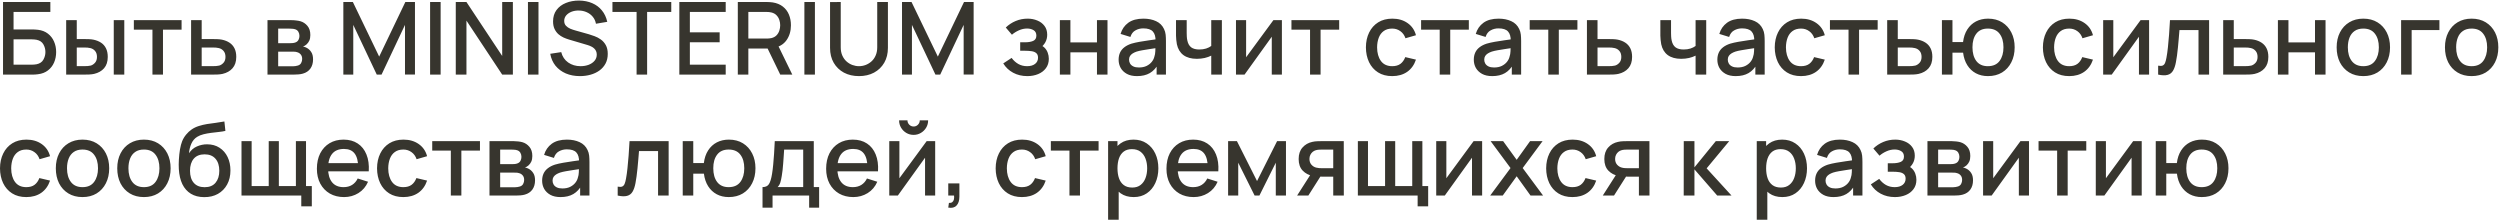 <?xml version="1.0" encoding="UTF-8"?> <svg xmlns="http://www.w3.org/2000/svg" width="1240" height="109" viewBox="0 0 1240 109" fill="none"><path d="M1.5 37V1H24.975V5.925H6.725V14.6H16.05C16.383 14.6 16.808 14.617 17.325 14.65C17.858 14.667 18.358 14.708 18.825 14.775C20.775 15.008 22.417 15.642 23.75 16.675C25.1 17.708 26.117 19.017 26.8 20.6C27.5 22.183 27.85 23.917 27.85 25.8C27.85 27.683 27.508 29.417 26.825 31C26.142 32.583 25.125 33.892 23.775 34.925C22.442 35.958 20.792 36.592 18.825 36.825C18.358 36.892 17.867 36.942 17.35 36.975C16.833 36.992 16.4 37 16.05 37H1.5ZM6.725 32.075H15.85C16.183 32.075 16.55 32.058 16.95 32.025C17.367 31.992 17.758 31.942 18.125 31.875C19.742 31.542 20.875 30.775 21.525 29.575C22.192 28.375 22.525 27.117 22.525 25.8C22.525 24.467 22.192 23.208 21.525 22.025C20.875 20.825 19.742 20.058 18.125 19.725C17.758 19.642 17.367 19.592 16.95 19.575C16.55 19.542 16.183 19.525 15.85 19.525H6.725V32.075ZM32.823 37V10H38.073V19.375H41.623C42.389 19.375 43.214 19.392 44.098 19.425C44.981 19.458 45.731 19.542 46.348 19.675C47.798 19.975 49.056 20.475 50.123 21.175C51.189 21.875 52.006 22.808 52.573 23.975C53.156 25.125 53.448 26.542 53.448 28.225C53.448 30.575 52.839 32.45 51.623 33.85C50.406 35.233 48.756 36.167 46.673 36.65C46.006 36.8 45.214 36.9 44.298 36.95C43.398 36.983 42.564 37 41.798 37H32.823ZM38.073 32.8H42.098C42.531 32.8 43.014 32.783 43.548 32.75C44.081 32.717 44.573 32.642 45.023 32.525C45.806 32.292 46.514 31.817 47.148 31.1C47.781 30.383 48.098 29.425 48.098 28.225C48.098 26.992 47.781 26.008 47.148 25.275C46.531 24.542 45.748 24.067 44.798 23.85C44.364 23.733 43.906 23.658 43.423 23.625C42.956 23.592 42.514 23.575 42.098 23.575H38.073V32.8ZM56.423 37V10H61.648V37H56.423ZM75.614 37V14.7H66.389V10H90.064V14.7H80.839V37H75.614ZM94.785 37V10H100.036V19.375H105.361C106.127 19.375 106.944 19.392 107.811 19.425C108.694 19.458 109.452 19.542 110.086 19.675C111.536 19.975 112.786 20.475 113.836 21.175C114.902 21.875 115.727 22.808 116.311 23.975C116.894 25.125 117.186 26.542 117.186 28.225C117.186 30.575 116.569 32.45 115.336 33.85C114.119 35.233 112.469 36.167 110.386 36.65C109.719 36.8 108.927 36.9 108.011 36.95C107.111 36.983 106.286 37 105.536 37H94.785ZM100.036 32.8H105.836C106.252 32.8 106.727 32.783 107.261 32.75C107.794 32.717 108.286 32.642 108.736 32.525C109.536 32.292 110.252 31.817 110.886 31.1C111.519 30.383 111.836 29.425 111.836 28.225C111.836 26.992 111.519 26.008 110.886 25.275C110.269 24.542 109.486 24.067 108.536 23.85C108.086 23.733 107.627 23.658 107.161 23.625C106.694 23.592 106.252 23.575 105.836 23.575H100.036V32.8ZM132.676 37V10H144.551C145.335 10 146.118 10.05 146.901 10.15C147.685 10.233 148.376 10.358 148.976 10.525C150.343 10.908 151.51 11.675 152.476 12.825C153.443 13.958 153.926 15.475 153.926 17.375C153.926 18.458 153.76 19.375 153.426 20.125C153.093 20.858 152.635 21.492 152.051 22.025C151.785 22.258 151.501 22.467 151.201 22.65C150.901 22.833 150.601 22.975 150.301 23.075C150.918 23.175 151.526 23.392 152.126 23.725C153.043 24.208 153.793 24.908 154.376 25.825C154.976 26.725 155.276 27.933 155.276 29.45C155.276 31.267 154.835 32.792 153.951 34.025C153.068 35.242 151.818 36.075 150.201 36.525C149.568 36.708 148.851 36.833 148.051 36.9C147.268 36.967 146.485 37 145.701 37H132.676ZM137.976 32.875H145.376C145.726 32.875 146.126 32.842 146.576 32.775C147.026 32.708 147.426 32.617 147.776 32.5C148.526 32.267 149.06 31.842 149.376 31.225C149.71 30.608 149.876 29.95 149.876 29.25C149.876 28.3 149.626 27.542 149.126 26.975C148.626 26.392 147.993 26.017 147.226 25.85C146.893 25.733 146.526 25.667 146.126 25.65C145.726 25.633 145.385 25.625 145.101 25.625H137.976V32.875ZM137.976 21.425H143.826C144.31 21.425 144.801 21.4 145.301 21.35C145.801 21.283 146.235 21.175 146.601 21.025C147.251 20.775 147.735 20.358 148.051 19.775C148.368 19.175 148.526 18.525 148.526 17.825C148.526 17.058 148.351 16.375 148.001 15.775C147.651 15.175 147.126 14.758 146.426 14.525C145.943 14.358 145.385 14.267 144.751 14.25C144.135 14.217 143.743 14.2 143.576 14.2H137.976V21.425ZM170.299 37V1H175.024L188.074 28.075L201.049 1H205.824V36.975H200.874V12.35L189.249 37H186.874L175.224 12.35V37H170.299ZM213.328 37V1H218.553V37H213.328ZM226.061 37V1H231.361L249.086 27.75V1H254.386V37H249.086L231.361 10.225V37H226.061ZM261.863 37V1H267.088V37H261.863ZM287.646 37.75C285.062 37.75 282.729 37.308 280.646 36.425C278.579 35.525 276.871 34.25 275.521 32.6C274.187 30.933 273.321 28.958 272.921 26.675L278.371 25.85C278.921 28.05 280.071 29.767 281.821 31C283.571 32.217 285.612 32.825 287.946 32.825C289.396 32.825 290.729 32.6 291.946 32.15C293.162 31.683 294.137 31.025 294.871 30.175C295.621 29.308 295.996 28.275 295.996 27.075C295.996 26.425 295.879 25.85 295.646 25.35C295.429 24.85 295.121 24.417 294.721 24.05C294.337 23.667 293.862 23.342 293.296 23.075C292.746 22.792 292.137 22.55 291.471 22.35L282.246 19.625C281.346 19.358 280.429 19.017 279.496 18.6C278.562 18.167 277.704 17.608 276.921 16.925C276.154 16.225 275.529 15.367 275.046 14.35C274.562 13.317 274.321 12.067 274.321 10.6C274.321 8.383 274.887 6.508 276.021 4.975C277.171 3.425 278.721 2.258 280.671 1.475C282.621 0.675 284.804 0.275 287.221 0.275C289.654 0.308 291.829 0.742 293.746 1.575C295.679 2.408 297.279 3.608 298.546 5.175C299.829 6.725 300.712 8.608 301.196 10.825L295.596 11.775C295.346 10.425 294.812 9.267 293.996 8.3C293.179 7.317 292.179 6.567 290.996 6.05C289.812 5.517 288.529 5.242 287.146 5.225C285.812 5.192 284.587 5.392 283.471 5.825C282.371 6.258 281.487 6.867 280.821 7.65C280.171 8.433 279.846 9.333 279.846 10.35C279.846 11.35 280.137 12.158 280.721 12.775C281.304 13.392 282.021 13.883 282.871 14.25C283.737 14.6 284.596 14.892 285.446 15.125L292.096 17C292.929 17.233 293.871 17.55 294.921 17.95C295.987 18.333 297.012 18.875 297.996 19.575C298.996 20.275 299.821 21.208 300.471 22.375C301.121 23.525 301.446 24.975 301.446 26.725C301.446 28.542 301.079 30.142 300.346 31.525C299.612 32.892 298.604 34.042 297.321 34.975C296.054 35.892 294.587 36.583 292.921 37.05C291.254 37.517 289.496 37.75 287.646 37.75ZM315.748 37V5.925H303.773V1H332.948V5.925H320.973V37H315.748ZM336.949 37V1H359.949V5.925H342.174V16.025H356.949V20.95H342.174V32.075H359.949V37H336.949ZM365.953 37V1H380.503C380.853 1 381.286 1.017 381.803 1.05C382.32 1.067 382.811 1.117 383.278 1.2C385.278 1.517 386.945 2.2 388.278 3.25C389.628 4.3 390.636 5.625 391.303 7.225C391.97 8.825 392.303 10.592 392.303 12.525C392.303 15.392 391.57 17.867 390.103 19.95C388.636 22.017 386.436 23.308 383.503 23.825L381.378 24.075H371.178V37H365.953ZM387.003 37L379.903 22.35L385.178 21L392.978 37H387.003ZM371.178 19.125H380.303C380.636 19.125 381.003 19.108 381.403 19.075C381.82 19.042 382.211 18.983 382.578 18.9C383.645 18.65 384.503 18.192 385.153 17.525C385.803 16.842 386.27 16.058 386.553 15.175C386.836 14.292 386.978 13.408 386.978 12.525C386.978 11.642 386.836 10.767 386.553 9.9C386.27 9.017 385.803 8.242 385.153 7.575C384.503 6.892 383.645 6.425 382.578 6.175C382.211 6.075 381.82 6.008 381.403 5.975C381.003 5.942 380.636 5.925 380.303 5.925H371.178V19.125ZM398.973 37V1H404.198V37H398.973ZM426.055 37.75C423.238 37.75 420.747 37.175 418.58 36.025C416.43 34.858 414.747 33.233 413.53 31.15C412.313 29.05 411.705 26.583 411.705 23.75V1.025L417.005 1V23.475C417.005 25.008 417.263 26.358 417.78 27.525C418.297 28.692 418.988 29.667 419.855 30.45C420.722 31.233 421.688 31.825 422.755 32.225C423.838 32.625 424.938 32.825 426.055 32.825C427.188 32.825 428.288 32.625 429.355 32.225C430.438 31.808 431.413 31.208 432.28 30.425C433.147 29.642 433.83 28.667 434.33 27.5C434.847 26.333 435.105 24.992 435.105 23.475V1H440.405V23.75C440.405 26.567 439.797 29.025 438.58 31.125C437.363 33.225 435.672 34.858 433.505 36.025C431.355 37.175 428.872 37.75 426.055 37.75ZM447.398 37V1H452.123L465.173 28.075L478.148 1H482.923V36.975H477.973V12.35L466.348 37H463.973L452.323 12.35V37H447.398ZM509.563 37.75C506.946 37.75 504.596 37.192 502.513 36.075C500.446 34.958 498.813 33.417 497.613 31.45L501.763 28.725C502.729 30.025 503.846 31.033 505.113 31.75C506.396 32.467 507.838 32.825 509.438 32.825C511.104 32.825 512.421 32.45 513.388 31.7C514.371 30.933 514.863 29.908 514.863 28.625C514.863 27.608 514.579 26.858 514.013 26.375C513.463 25.875 512.696 25.55 511.713 25.4C510.746 25.25 509.646 25.175 508.413 25.175H506.013V20.975H508.413C510.046 20.975 511.388 20.75 512.438 20.3C513.504 19.833 514.038 18.958 514.038 17.675C514.038 16.425 513.579 15.525 512.663 14.975C511.763 14.425 510.688 14.15 509.438 14.15C508.038 14.15 506.679 14.45 505.363 15.05C504.046 15.633 502.896 16.358 501.913 17.225L498.863 13.65C500.296 12.267 501.929 11.192 503.763 10.425C505.613 9.642 507.596 9.25 509.713 9.25C511.446 9.25 513.046 9.558 514.513 10.175C515.996 10.775 517.179 11.667 518.063 12.85C518.963 14.033 519.413 15.492 519.413 17.225C519.413 18.575 519.113 19.808 518.513 20.925C517.913 22.042 516.996 23.058 515.763 23.975L515.613 22.2C516.629 22.517 517.479 23.025 518.163 23.725C518.846 24.425 519.354 25.25 519.688 26.2C520.038 27.133 520.213 28.125 520.213 29.175C520.213 30.992 519.729 32.542 518.763 33.825C517.813 35.108 516.529 36.083 514.913 36.75C513.296 37.417 511.513 37.75 509.563 37.75ZM525.694 37V10H530.919V21.025H544.094V10H549.319V37H544.094V25.95H530.919V37H525.694ZM563.959 37.75C561.959 37.75 560.284 37.383 558.934 36.65C557.584 35.9 556.559 34.917 555.859 33.7C555.176 32.467 554.834 31.117 554.834 29.65C554.834 28.283 555.076 27.083 555.559 26.05C556.042 25.017 556.759 24.142 557.709 23.425C558.659 22.692 559.826 22.1 561.209 21.65C562.409 21.3 563.767 20.992 565.284 20.725C566.801 20.458 568.392 20.208 570.059 19.975C571.742 19.742 573.409 19.508 575.059 19.275L573.159 20.325C573.192 18.208 572.742 16.642 571.809 15.625C570.892 14.592 569.309 14.075 567.059 14.075C565.642 14.075 564.342 14.408 563.159 15.075C561.976 15.725 561.151 16.808 560.684 18.325L555.809 16.825C556.476 14.508 557.742 12.667 559.609 11.3C561.492 9.933 563.992 9.25 567.109 9.25C569.526 9.25 571.626 9.667 573.409 10.5C575.209 11.317 576.526 12.617 577.359 14.4C577.792 15.283 578.059 16.217 578.159 17.2C578.259 18.183 578.309 19.242 578.309 20.375V37H573.684V30.825L574.584 31.625C573.467 33.692 572.042 35.233 570.309 36.25C568.592 37.25 566.476 37.75 563.959 37.75ZM564.884 33.475C566.367 33.475 567.642 33.217 568.709 32.7C569.776 32.167 570.634 31.492 571.284 30.675C571.934 29.858 572.359 29.008 572.559 28.125C572.842 27.325 573.001 26.425 573.034 25.425C573.084 24.425 573.109 23.625 573.109 23.025L574.809 23.65C573.159 23.9 571.659 24.125 570.309 24.325C568.959 24.525 567.734 24.725 566.634 24.925C565.551 25.108 564.584 25.333 563.734 25.6C563.017 25.85 562.376 26.15 561.809 26.5C561.259 26.85 560.817 27.275 560.484 27.775C560.167 28.275 560.009 28.883 560.009 29.6C560.009 30.3 560.184 30.95 560.534 31.55C560.884 32.133 561.417 32.6 562.134 32.95C562.851 33.3 563.767 33.475 564.884 33.475ZM600.776 37V27.6C599.859 28.067 598.784 28.45 597.551 28.75C596.317 29.033 595.017 29.175 593.651 29.175C590.884 29.175 588.659 28.558 586.976 27.325C585.309 26.075 584.226 24.275 583.726 21.925C583.592 21.225 583.492 20.508 583.426 19.775C583.359 19.025 583.317 18.342 583.301 17.725C583.301 17.108 583.301 16.65 583.301 16.35V10H588.601V16.35C588.601 16.783 588.617 17.358 588.651 18.075C588.684 18.775 588.776 19.458 588.926 20.125C589.242 21.625 589.876 22.742 590.826 23.475C591.776 24.192 593.117 24.55 594.851 24.55C596.101 24.55 597.226 24.392 598.226 24.075C599.242 23.742 600.092 23.317 600.776 22.8V10H606.051V37H600.776ZM635.822 10V37H630.797V18.225L617.297 37H613.047V10H618.072V28.4L631.597 10H635.822ZM649.784 37V14.7H640.559V10H664.234V14.7H655.009V37H649.784ZM690.54 37.75C687.774 37.75 685.424 37.133 683.49 35.9C681.557 34.667 680.074 32.975 679.04 30.825C678.024 28.675 677.507 26.233 677.49 23.5C677.507 20.717 678.04 18.258 679.09 16.125C680.14 13.975 681.64 12.292 683.59 11.075C685.54 9.858 687.882 9.25 690.615 9.25C693.565 9.25 696.082 9.983 698.165 11.45C700.265 12.917 701.649 14.925 702.315 17.475L697.115 18.975C696.599 17.458 695.749 16.283 694.565 15.45C693.399 14.6 692.057 14.175 690.54 14.175C688.824 14.175 687.415 14.583 686.315 15.4C685.215 16.2 684.399 17.3 683.865 18.7C683.332 20.1 683.057 21.7 683.04 23.5C683.057 26.283 683.69 28.533 684.94 30.25C686.207 31.967 688.074 32.825 690.54 32.825C692.224 32.825 693.582 32.442 694.615 31.675C695.665 30.892 696.465 29.775 697.015 28.325L702.315 29.575C701.432 32.208 699.974 34.233 697.94 35.65C695.907 37.05 693.44 37.75 690.54 37.75ZM714.09 37V14.7H704.865V10H728.54V14.7H719.315V37H714.09ZM740.131 37.75C738.131 37.75 736.456 37.383 735.106 36.65C733.756 35.9 732.731 34.917 732.031 33.7C731.348 32.467 731.006 31.117 731.006 29.65C731.006 28.283 731.248 27.083 731.731 26.05C732.214 25.017 732.931 24.142 733.881 23.425C734.831 22.692 735.998 22.1 737.381 21.65C738.581 21.3 739.939 20.992 741.456 20.725C742.973 20.458 744.564 20.208 746.231 19.975C747.914 19.742 749.581 19.508 751.231 19.275L749.331 20.325C749.364 18.208 748.914 16.642 747.981 15.625C747.064 14.592 745.481 14.075 743.231 14.075C741.814 14.075 740.514 14.408 739.331 15.075C738.148 15.725 737.323 16.808 736.856 18.325L731.981 16.825C732.648 14.508 733.914 12.667 735.781 11.3C737.664 9.933 740.164 9.25 743.281 9.25C745.698 9.25 747.798 9.667 749.581 10.5C751.381 11.317 752.698 12.617 753.531 14.4C753.964 15.283 754.231 16.217 754.331 17.2C754.431 18.183 754.481 19.242 754.481 20.375V37H749.856V30.825L750.756 31.625C749.639 33.692 748.214 35.233 746.481 36.25C744.764 37.25 742.648 37.75 740.131 37.75ZM741.056 33.475C742.539 33.475 743.814 33.217 744.881 32.7C745.948 32.167 746.806 31.492 747.456 30.675C748.106 29.858 748.531 29.008 748.731 28.125C749.014 27.325 749.173 26.425 749.206 25.425C749.256 24.425 749.281 23.625 749.281 23.025L750.981 23.65C749.331 23.9 747.831 24.125 746.481 24.325C745.131 24.525 743.906 24.725 742.806 24.925C741.723 25.108 740.756 25.333 739.906 25.6C739.189 25.85 738.548 26.15 737.981 26.5C737.431 26.85 736.989 27.275 736.656 27.775C736.339 28.275 736.181 28.883 736.181 29.6C736.181 30.3 736.356 30.95 736.706 31.55C737.056 32.133 737.589 32.6 738.306 32.95C739.023 33.3 739.939 33.475 741.056 33.475ZM767.948 37V14.7H758.723V10H782.398V14.7H773.173V37H767.948ZM787.12 37V10H792.37V19.375H797.695C798.461 19.375 799.278 19.392 800.145 19.425C801.028 19.458 801.786 19.542 802.42 19.675C803.87 19.975 805.12 20.475 806.17 21.175C807.236 21.875 808.061 22.808 808.645 23.975C809.228 25.125 809.52 26.542 809.52 28.225C809.52 30.575 808.903 32.45 807.67 33.85C806.453 35.233 804.803 36.167 802.72 36.65C802.053 36.8 801.261 36.9 800.345 36.95C799.445 36.983 798.62 37 797.87 37H787.12ZM792.37 32.8H798.17C798.586 32.8 799.061 32.783 799.595 32.75C800.128 32.717 800.62 32.642 801.07 32.525C801.87 32.292 802.586 31.817 803.22 31.1C803.853 30.383 804.17 29.425 804.17 28.225C804.17 26.992 803.853 26.008 803.22 25.275C802.603 24.542 801.82 24.067 800.87 23.85C800.42 23.733 799.961 23.658 799.495 23.625C799.028 23.592 798.586 23.575 798.17 23.575H792.37V32.8ZM841.01 37V27.6C840.093 28.067 839.018 28.45 837.785 28.75C836.552 29.033 835.252 29.175 833.885 29.175C831.118 29.175 828.893 28.558 827.21 27.325C825.543 26.075 824.46 24.275 823.96 21.925C823.827 21.225 823.727 20.508 823.66 19.775C823.593 19.025 823.552 18.342 823.535 17.725C823.535 17.108 823.535 16.65 823.535 16.35V10H828.835V16.35C828.835 16.783 828.852 17.358 828.885 18.075C828.918 18.775 829.01 19.458 829.16 20.125C829.477 21.625 830.11 22.742 831.06 23.475C832.01 24.192 833.352 24.55 835.085 24.55C836.335 24.55 837.46 24.392 838.46 24.075C839.477 23.742 840.327 23.317 841.01 22.8V10H846.285V37H841.01ZM860.932 37.75C858.932 37.75 857.257 37.383 855.907 36.65C854.557 35.9 853.532 34.917 852.832 33.7C852.148 32.467 851.807 31.117 851.807 29.65C851.807 28.283 852.048 27.083 852.532 26.05C853.015 25.017 853.732 24.142 854.682 23.425C855.632 22.692 856.798 22.1 858.182 21.65C859.382 21.3 860.74 20.992 862.257 20.725C863.773 20.458 865.365 20.208 867.032 19.975C868.715 19.742 870.382 19.508 872.032 19.275L870.132 20.325C870.165 18.208 869.715 16.642 868.782 15.625C867.865 14.592 866.282 14.075 864.032 14.075C862.615 14.075 861.315 14.408 860.132 15.075C858.948 15.725 858.123 16.808 857.657 18.325L852.782 16.825C853.448 14.508 854.715 12.667 856.582 11.3C858.465 9.933 860.965 9.25 864.082 9.25C866.498 9.25 868.598 9.667 870.382 10.5C872.182 11.317 873.498 12.617 874.332 14.4C874.765 15.283 875.032 16.217 875.132 17.2C875.232 18.183 875.282 19.242 875.282 20.375V37H870.657V30.825L871.557 31.625C870.44 33.692 869.015 35.233 867.282 36.25C865.565 37.25 863.448 37.75 860.932 37.75ZM861.857 33.475C863.34 33.475 864.615 33.217 865.682 32.7C866.748 32.167 867.607 31.492 868.257 30.675C868.907 29.858 869.332 29.008 869.532 28.125C869.815 27.325 869.973 26.425 870.007 25.425C870.057 24.425 870.082 23.625 870.082 23.025L871.782 23.65C870.132 23.9 868.632 24.125 867.282 24.325C865.932 24.525 864.707 24.725 863.607 24.925C862.523 25.108 861.557 25.333 860.707 25.6C859.99 25.85 859.348 26.15 858.782 26.5C858.232 26.85 857.79 27.275 857.457 27.775C857.14 28.275 856.982 28.883 856.982 29.6C856.982 30.3 857.157 30.95 857.507 31.55C857.857 32.133 858.39 32.6 859.107 32.95C859.823 33.3 860.74 33.475 861.857 33.475ZM893.323 37.75C890.557 37.75 888.207 37.133 886.273 35.9C884.34 34.667 882.857 32.975 881.823 30.825C880.807 28.675 880.29 26.233 880.273 23.5C880.29 20.717 880.823 18.258 881.873 16.125C882.923 13.975 884.423 12.292 886.373 11.075C888.323 9.858 890.665 9.25 893.398 9.25C896.348 9.25 898.865 9.983 900.948 11.45C903.048 12.917 904.432 14.925 905.098 17.475L899.898 18.975C899.382 17.458 898.532 16.283 897.348 15.45C896.182 14.6 894.84 14.175 893.323 14.175C891.607 14.175 890.198 14.583 889.098 15.4C887.998 16.2 887.182 17.3 886.648 18.7C886.115 20.1 885.84 21.7 885.823 23.5C885.84 26.283 886.473 28.533 887.723 30.25C888.99 31.967 890.857 32.825 893.323 32.825C895.007 32.825 896.365 32.442 897.398 31.675C898.448 30.892 899.248 29.775 899.798 28.325L905.098 29.575C904.215 32.208 902.757 34.233 900.723 35.65C898.69 37.05 896.223 37.75 893.323 37.75ZM916.873 37V14.7H907.648V10H931.323V14.7H922.098V37H916.873ZM936.045 37V10H941.295V19.375H946.62C947.387 19.375 948.204 19.392 949.07 19.425C949.954 19.458 950.712 19.542 951.345 19.675C952.795 19.975 954.045 20.475 955.095 21.175C956.162 21.875 956.987 22.808 957.57 23.975C958.154 25.125 958.445 26.542 958.445 28.225C958.445 30.575 957.829 32.45 956.595 33.85C955.379 35.233 953.729 36.167 951.645 36.65C950.979 36.8 950.187 36.9 949.27 36.95C948.37 36.983 947.545 37 946.795 37H936.045ZM941.295 32.8H947.095C947.512 32.8 947.987 32.783 948.52 32.75C949.054 32.717 949.545 32.642 949.995 32.525C950.795 32.292 951.512 31.817 952.145 31.1C952.779 30.383 953.095 29.425 953.095 28.225C953.095 26.992 952.779 26.008 952.145 25.275C951.529 24.542 950.745 24.067 949.795 23.85C949.345 23.733 948.887 23.658 948.42 23.625C947.954 23.592 947.512 23.575 947.095 23.575H941.295V32.8ZM986.019 37.75C983.785 37.75 981.794 37.283 980.044 36.35C978.31 35.417 976.894 34.083 975.794 32.35C974.694 30.6 973.994 28.525 973.694 26.125H968.419V37H963.194V10H968.419V20.875H973.669C973.969 18.425 974.677 16.333 975.794 14.6C976.91 12.867 978.344 11.542 980.094 10.625C981.86 9.708 983.86 9.25 986.094 9.25C988.777 9.25 991.102 9.858 993.069 11.075C995.035 12.292 996.56 13.975 997.644 16.125C998.727 18.258 999.269 20.7 999.269 23.45C999.269 26.267 998.719 28.75 997.619 30.9C996.535 33.05 995.002 34.733 993.019 35.95C991.035 37.15 988.702 37.75 986.019 37.75ZM985.944 32.825C988.56 32.825 990.51 31.958 991.794 30.225C993.077 28.492 993.719 26.242 993.719 23.475C993.719 20.625 993.069 18.367 991.769 16.7C990.485 15.017 988.552 14.175 985.969 14.175C983.452 14.175 981.552 15.017 980.269 16.7C978.985 18.367 978.344 20.617 978.344 23.45C978.344 26.3 978.985 28.575 980.269 30.275C981.569 31.975 983.46 32.825 985.944 32.825ZM1026.33 37.75C1023.56 37.75 1021.21 37.133 1019.28 35.9C1017.35 34.667 1015.86 32.975 1014.83 30.825C1013.81 28.675 1013.3 26.233 1013.28 23.5C1013.3 20.717 1013.83 18.258 1014.88 16.125C1015.93 13.975 1017.43 12.292 1019.38 11.075C1021.33 9.858 1023.67 9.25 1026.41 9.25C1029.36 9.25 1031.87 9.983 1033.96 11.45C1036.06 12.917 1037.44 14.925 1038.11 17.475L1032.91 18.975C1032.39 17.458 1031.54 16.283 1030.36 15.45C1029.19 14.6 1027.85 14.175 1026.33 14.175C1024.61 14.175 1023.21 14.583 1022.11 15.4C1021.01 16.2 1020.19 17.3 1019.66 18.7C1019.12 20.1 1018.85 21.7 1018.83 23.5C1018.85 26.283 1019.48 28.533 1020.73 30.25C1022 31.967 1023.86 32.825 1026.33 32.825C1028.01 32.825 1029.37 32.442 1030.41 31.675C1031.46 30.892 1032.26 29.775 1032.81 28.325L1038.11 29.575C1037.22 32.208 1035.76 34.233 1033.73 35.65C1031.7 37.05 1029.23 37.75 1026.33 37.75ZM1065.95 10V37H1060.92V18.225L1047.42 37H1043.17V10H1048.2V28.4L1061.72 10H1065.95ZM1070.44 37V32.575C1071.44 32.758 1072.19 32.733 1072.71 32.5C1073.24 32.25 1073.64 31.8 1073.89 31.15C1074.15 30.5 1074.38 29.658 1074.56 28.625C1074.84 27.108 1075.09 25.383 1075.29 23.45C1075.5 21.5 1075.69 19.392 1075.86 17.125C1076.03 14.858 1076.18 12.483 1076.31 10H1095.71V37H1090.46V14.925H1081.01C1080.91 16.242 1080.79 17.642 1080.66 19.125C1080.54 20.592 1080.41 22.05 1080.26 23.5C1080.11 24.95 1079.95 26.308 1079.79 27.575C1079.62 28.842 1079.44 29.925 1079.26 30.825C1078.93 32.625 1078.44 34.058 1077.79 35.125C1077.15 36.175 1076.25 36.85 1075.09 37.15C1073.92 37.467 1072.37 37.417 1070.44 37ZM1102.7 37V10H1107.95V19.375H1113.27C1114.04 19.375 1114.85 19.392 1115.72 19.425C1116.6 19.458 1117.36 19.542 1118 19.675C1119.45 19.975 1120.7 20.475 1121.75 21.175C1122.81 21.875 1123.64 22.808 1124.22 23.975C1124.8 25.125 1125.1 26.542 1125.1 28.225C1125.1 30.575 1124.48 32.45 1123.25 33.85C1122.03 35.233 1120.38 36.167 1118.3 36.65C1117.63 36.8 1116.84 36.9 1115.92 36.95C1115.02 36.983 1114.2 37 1113.45 37H1102.7ZM1107.95 32.8H1113.75C1114.16 32.8 1114.64 32.783 1115.17 32.75C1115.7 32.717 1116.2 32.642 1116.65 32.525C1117.45 32.292 1118.16 31.817 1118.8 31.1C1119.43 30.383 1119.75 29.425 1119.75 28.225C1119.75 26.992 1119.43 26.008 1118.8 25.275C1118.18 24.542 1117.4 24.067 1116.45 23.85C1116 23.733 1115.54 23.658 1115.07 23.625C1114.6 23.592 1114.16 23.575 1113.75 23.575H1107.95V32.8ZM1129.84 37V10H1135.07V21.025H1148.24V10H1153.47V37H1148.24V25.95H1135.07V37H1129.84ZM1172.21 37.75C1169.51 37.75 1167.17 37.142 1165.18 35.925C1163.2 34.708 1161.67 33.033 1160.58 30.9C1159.52 28.75 1158.98 26.275 1158.98 23.475C1158.98 20.658 1159.53 18.183 1160.63 16.05C1161.73 13.9 1163.28 12.233 1165.26 11.05C1167.24 9.85 1169.56 9.25 1172.21 9.25C1174.91 9.25 1177.25 9.858 1179.23 11.075C1181.22 12.292 1182.75 13.967 1183.83 16.1C1184.92 18.233 1185.46 20.692 1185.46 23.475C1185.46 26.292 1184.91 28.775 1183.81 30.925C1182.73 33.058 1181.19 34.733 1179.21 35.95C1177.23 37.15 1174.89 37.75 1172.21 37.75ZM1172.21 32.825C1174.79 32.825 1176.72 31.958 1177.98 30.225C1179.27 28.475 1179.91 26.225 1179.91 23.475C1179.91 20.658 1179.26 18.408 1177.96 16.725C1176.68 15.025 1174.76 14.175 1172.21 14.175C1170.46 14.175 1169.02 14.575 1167.88 15.375C1166.75 16.158 1165.91 17.25 1165.36 18.65C1164.81 20.033 1164.53 21.642 1164.53 23.475C1164.53 26.308 1165.18 28.575 1166.48 30.275C1167.78 31.975 1169.69 32.825 1172.21 32.825ZM1190.95 37V10H1209.95V14.925H1196.18V37H1190.95ZM1225.92 37.75C1223.22 37.75 1220.88 37.142 1218.9 35.925C1216.91 34.708 1215.38 33.033 1214.3 30.9C1213.23 28.75 1212.7 26.275 1212.7 23.475C1212.7 20.658 1213.25 18.183 1214.35 16.05C1215.45 13.9 1216.99 12.233 1218.97 11.05C1220.95 9.85 1223.27 9.25 1225.92 9.25C1228.62 9.25 1230.96 9.858 1232.95 11.075C1234.93 12.292 1236.46 13.967 1237.55 16.1C1238.63 18.233 1239.17 20.692 1239.17 23.475C1239.17 26.292 1238.62 28.775 1237.52 30.925C1236.44 33.058 1234.9 34.733 1232.92 35.95C1230.94 37.15 1228.6 37.75 1225.92 37.75ZM1225.92 32.825C1228.5 32.825 1230.43 31.958 1231.7 30.225C1232.98 28.475 1233.62 26.225 1233.62 23.475C1233.62 20.658 1232.97 18.408 1231.67 16.725C1230.39 15.025 1228.47 14.175 1225.92 14.175C1224.17 14.175 1222.73 14.575 1221.6 15.375C1220.46 16.158 1219.62 17.25 1219.07 18.65C1218.52 20.033 1218.25 21.642 1218.25 23.475C1218.25 26.308 1218.9 28.575 1220.2 30.275C1221.5 31.975 1223.4 32.825 1225.92 32.825ZM13.05 97.75C10.283 97.75 7.933 97.133 6 95.9C4.067 94.667 2.583 92.975 1.55 90.825C0.533 88.675 0.017 86.233 1.41561e-07 83.5C0.017 80.717 0.55 78.258 1.6 76.125C2.65 73.975 4.15 72.292 6.1 71.075C8.05 69.858 10.392 69.25 13.125 69.25C16.075 69.25 18.592 69.983 20.675 71.45C22.775 72.917 24.158 74.925 24.825 77.475L19.625 78.975C19.108 77.458 18.258 76.283 17.075 75.45C15.908 74.6 14.567 74.175 13.05 74.175C11.333 74.175 9.925 74.583 8.825 75.4C7.725 76.2 6.908 77.3 6.375 78.7C5.842 80.1 5.567 81.7 5.55 83.5C5.567 86.283 6.2 88.533 7.45 90.25C8.717 91.967 10.583 92.825 13.05 92.825C14.733 92.825 16.092 92.442 17.125 91.675C18.175 90.892 18.975 89.775 19.525 88.325L24.825 89.575C23.942 92.208 22.483 94.233 20.45 95.65C18.417 97.05 15.95 97.75 13.05 97.75ZM40.91 97.75C38.211 97.75 35.869 97.142 33.886 95.925C31.902 94.708 30.369 93.033 29.285 90.9C28.219 88.75 27.686 86.275 27.686 83.475C27.686 80.658 28.235 78.183 29.335 76.05C30.436 73.9 31.977 72.233 33.961 71.05C35.944 69.85 38.261 69.25 40.91 69.25C43.611 69.25 45.952 69.858 47.935 71.075C49.919 72.292 51.452 73.967 52.535 76.1C53.619 78.233 54.16 80.692 54.16 83.475C54.16 86.292 53.611 88.775 52.511 90.925C51.427 93.058 49.894 94.733 47.91 95.95C45.927 97.15 43.594 97.75 40.91 97.75ZM40.91 92.825C43.494 92.825 45.419 91.958 46.685 90.225C47.969 88.475 48.611 86.225 48.611 83.475C48.611 80.658 47.961 78.408 46.66 76.725C45.377 75.025 43.461 74.175 40.91 74.175C39.16 74.175 37.719 74.575 36.586 75.375C35.452 76.158 34.611 77.25 34.06 78.65C33.511 80.033 33.236 81.642 33.236 83.475C33.236 86.308 33.886 88.575 35.185 90.275C36.486 91.975 38.394 92.825 40.91 92.825ZM71.379 97.75C68.679 97.75 66.338 97.142 64.354 95.925C62.371 94.708 60.838 93.033 59.754 90.9C58.688 88.75 58.154 86.275 58.154 83.475C58.154 80.658 58.704 78.183 59.804 76.05C60.904 73.9 62.446 72.233 64.429 71.05C66.413 69.85 68.729 69.25 71.379 69.25C74.079 69.25 76.421 69.858 78.404 71.075C80.388 72.292 81.921 73.967 83.004 76.1C84.088 78.233 84.629 80.692 84.629 83.475C84.629 86.292 84.079 88.775 82.979 90.925C81.896 93.058 80.363 94.733 78.379 95.95C76.396 97.15 74.063 97.75 71.379 97.75ZM71.379 92.825C73.963 92.825 75.888 91.958 77.154 90.225C78.438 88.475 79.079 86.225 79.079 83.475C79.079 80.658 78.429 78.408 77.129 76.725C75.846 75.025 73.929 74.175 71.379 74.175C69.629 74.175 68.188 74.575 67.054 75.375C65.921 76.158 65.079 77.25 64.529 78.65C63.979 80.033 63.704 81.642 63.704 83.475C63.704 86.308 64.354 88.575 65.654 90.275C66.954 91.975 68.863 92.825 71.379 92.825ZM101.223 97.775C98.656 97.758 96.473 97.2 94.673 96.1C92.873 95 91.465 93.417 90.448 91.35C89.448 89.267 88.865 86.758 88.698 83.825C88.615 82.408 88.623 80.842 88.723 79.125C88.823 77.392 89.006 75.717 89.273 74.1C89.556 72.483 89.915 71.133 90.348 70.05C90.831 68.85 91.49 67.75 92.323 66.75C93.156 65.733 94.073 64.883 95.073 64.2C96.14 63.467 97.323 62.9 98.623 62.5C99.923 62.083 101.281 61.758 102.698 61.525C104.131 61.292 105.573 61.092 107.023 60.925C108.49 60.742 109.915 60.517 111.298 60.25L111.798 64.925C110.881 65.142 109.798 65.317 108.548 65.45C107.315 65.583 106.031 65.733 104.698 65.9C103.381 66.067 102.123 66.3 100.923 66.6C99.723 66.9 98.681 67.325 97.798 67.875C96.548 68.642 95.59 69.758 94.923 71.225C94.273 72.692 93.881 74.283 93.748 76C94.781 74.433 96.098 73.308 97.698 72.625C99.298 71.925 100.956 71.575 102.673 71.575C105.073 71.575 107.14 72.142 108.873 73.275C110.623 74.408 111.965 75.95 112.898 77.9C113.831 79.85 114.298 82.058 114.298 84.525C114.298 87.192 113.748 89.525 112.648 91.525C111.565 93.508 110.04 95.058 108.073 96.175C106.106 97.275 103.823 97.808 101.223 97.775ZM101.498 92.85C103.898 92.85 105.706 92.108 106.923 90.625C108.156 89.142 108.773 87.167 108.773 84.7C108.773 82.167 108.14 80.175 106.873 78.725C105.606 77.275 103.815 76.55 101.498 76.55C99.148 76.55 97.348 77.275 96.098 78.725C94.865 80.175 94.248 82.167 94.248 84.7C94.248 87.267 94.873 89.267 96.123 90.7C97.373 92.133 99.165 92.85 101.498 92.85ZM149.436 102.325V97H119.786V70H124.811V92.3H133.286V70H138.311V92.3H146.761V70H151.786V92.3H154.661V102.325H149.436ZM170.653 97.75C167.969 97.75 165.611 97.167 163.578 96C161.561 94.817 159.986 93.175 158.853 91.075C157.736 88.958 157.178 86.508 157.178 83.725C157.178 80.775 157.728 78.217 158.828 76.05C159.944 73.883 161.494 72.208 163.478 71.025C165.461 69.842 167.769 69.25 170.403 69.25C173.153 69.25 175.494 69.892 177.428 71.175C179.361 72.442 180.803 74.25 181.753 76.6C182.719 78.95 183.103 81.742 182.903 84.975H177.678V83.075C177.644 79.942 177.044 77.625 175.878 76.125C174.728 74.625 172.969 73.875 170.603 73.875C167.986 73.875 166.019 74.7 164.703 76.35C163.386 78 162.728 80.383 162.728 83.5C162.728 86.467 163.386 88.767 164.703 90.4C166.019 92.017 167.919 92.825 170.403 92.825C172.036 92.825 173.444 92.458 174.628 91.725C175.828 90.975 176.761 89.908 177.428 88.525L182.553 90.15C181.503 92.567 179.911 94.442 177.778 95.775C175.644 97.092 173.269 97.75 170.653 97.75ZM161.028 84.975V80.9H180.303V84.975H161.028ZM200.062 97.75C197.295 97.75 194.945 97.133 193.012 95.9C191.078 94.667 189.595 92.975 188.562 90.825C187.545 88.675 187.028 86.233 187.012 83.5C187.028 80.717 187.562 78.258 188.612 76.125C189.662 73.975 191.162 72.292 193.112 71.075C195.062 69.858 197.403 69.25 200.137 69.25C203.087 69.25 205.603 69.983 207.687 71.45C209.787 72.917 211.17 74.925 211.837 77.475L206.637 78.975C206.12 77.458 205.27 76.283 204.087 75.45C202.92 74.6 201.578 74.175 200.062 74.175C198.345 74.175 196.937 74.583 195.837 75.4C194.737 76.2 193.92 77.3 193.387 78.7C192.853 80.1 192.578 81.7 192.562 83.5C192.578 86.283 193.212 88.533 194.462 90.25C195.728 91.967 197.595 92.825 200.062 92.825C201.745 92.825 203.103 92.442 204.137 91.675C205.187 90.892 205.987 89.775 206.537 88.325L211.837 89.575C210.953 92.208 209.495 94.233 207.462 95.65C205.428 97.05 202.962 97.75 200.062 97.75ZM223.612 97V74.7H214.387V70H238.062V74.7H228.837V97H223.612ZM242.784 97V70H254.659C255.442 70 256.225 70.05 257.009 70.15C257.792 70.233 258.484 70.358 259.084 70.525C260.45 70.908 261.617 71.675 262.584 72.825C263.55 73.958 264.034 75.475 264.034 77.375C264.034 78.458 263.867 79.375 263.534 80.125C263.2 80.858 262.742 81.492 262.159 82.025C261.892 82.258 261.609 82.467 261.309 82.65C261.009 82.833 260.709 82.975 260.409 83.075C261.025 83.175 261.634 83.392 262.234 83.725C263.15 84.208 263.9 84.908 264.484 85.825C265.084 86.725 265.384 87.933 265.384 89.45C265.384 91.267 264.942 92.792 264.059 94.025C263.175 95.242 261.925 96.075 260.309 96.525C259.675 96.708 258.959 96.833 258.159 96.9C257.375 96.967 256.592 97 255.809 97H242.784ZM248.084 92.875H255.484C255.834 92.875 256.234 92.842 256.684 92.775C257.134 92.708 257.534 92.617 257.884 92.5C258.634 92.267 259.167 91.842 259.484 91.225C259.817 90.608 259.984 89.95 259.984 89.25C259.984 88.3 259.734 87.542 259.234 86.975C258.734 86.392 258.1 86.017 257.334 85.85C257 85.733 256.634 85.667 256.234 85.65C255.834 85.633 255.492 85.625 255.209 85.625H248.084V92.875ZM248.084 81.425H253.934C254.417 81.425 254.909 81.4 255.409 81.35C255.909 81.283 256.342 81.175 256.709 81.025C257.359 80.775 257.842 80.358 258.159 79.775C258.475 79.175 258.634 78.525 258.634 77.825C258.634 77.058 258.459 76.375 258.109 75.775C257.759 75.175 257.234 74.758 256.534 74.525C256.05 74.358 255.492 74.267 254.859 74.25C254.242 74.217 253.85 74.2 253.684 74.2H248.084V81.425ZM278.021 97.75C276.021 97.75 274.346 97.383 272.996 96.65C271.646 95.9 270.621 94.917 269.921 93.7C269.238 92.467 268.896 91.117 268.896 89.65C268.896 88.283 269.138 87.083 269.621 86.05C270.105 85.017 270.821 84.142 271.771 83.425C272.721 82.692 273.888 82.1 275.271 81.65C276.471 81.3 277.83 80.992 279.346 80.725C280.863 80.458 282.455 80.208 284.121 79.975C285.805 79.742 287.471 79.508 289.121 79.275L287.221 80.325C287.255 78.208 286.805 76.642 285.871 75.625C284.955 74.592 283.371 74.075 281.121 74.075C279.705 74.075 278.405 74.408 277.221 75.075C276.038 75.725 275.213 76.808 274.746 78.325L269.871 76.825C270.538 74.508 271.805 72.667 273.671 71.3C275.555 69.933 278.055 69.25 281.171 69.25C283.588 69.25 285.688 69.667 287.471 70.5C289.271 71.317 290.588 72.617 291.421 74.4C291.855 75.283 292.121 76.217 292.221 77.2C292.321 78.183 292.371 79.242 292.371 80.375V97H287.746V90.825L288.646 91.625C287.53 93.692 286.105 95.233 284.371 96.25C282.655 97.25 280.538 97.75 278.021 97.75ZM278.946 93.475C280.43 93.475 281.705 93.217 282.771 92.7C283.838 92.167 284.696 91.492 285.346 90.675C285.996 89.858 286.421 89.008 286.621 88.125C286.905 87.325 287.063 86.425 287.096 85.425C287.146 84.425 287.171 83.625 287.171 83.025L288.871 83.65C287.221 83.9 285.721 84.125 284.371 84.325C283.021 84.525 281.796 84.725 280.696 84.925C279.613 85.108 278.646 85.333 277.796 85.6C277.08 85.85 276.438 86.15 275.871 86.5C275.321 86.85 274.88 87.275 274.546 87.775C274.23 88.275 274.071 88.883 274.071 89.6C274.071 90.3 274.246 90.95 274.596 91.55C274.946 92.133 275.48 92.6 276.196 92.95C276.913 93.3 277.83 93.475 278.946 93.475ZM306.373 97V92.575C307.373 92.758 308.131 92.733 308.648 92.5C309.181 92.25 309.573 91.8 309.823 91.15C310.09 90.5 310.315 89.658 310.498 88.625C310.781 87.108 311.023 85.383 311.223 83.45C311.44 81.5 311.631 79.392 311.798 77.125C311.965 74.858 312.115 72.483 312.248 70H331.648V97H326.398V74.925H316.948C316.848 76.242 316.731 77.642 316.598 79.125C316.481 80.592 316.348 82.05 316.198 83.5C316.048 84.95 315.89 86.308 315.723 87.575C315.556 88.842 315.381 89.925 315.198 90.825C314.865 92.625 314.373 94.058 313.723 95.125C313.09 96.175 312.19 96.85 311.023 97.15C309.856 97.467 308.306 97.417 306.373 97ZM361.458 97.75C359.225 97.75 357.233 97.283 355.483 96.35C353.75 95.417 352.333 94.083 351.233 92.35C350.133 90.6 349.433 88.525 349.133 86.125H343.858V97H338.633V70H343.858V80.875H349.108C349.408 78.425 350.117 76.333 351.233 74.6C352.35 72.867 353.783 71.542 355.533 70.625C357.3 69.708 359.3 69.25 361.533 69.25C364.217 69.25 366.542 69.858 368.508 71.075C370.475 72.292 372 73.975 373.083 76.125C374.167 78.258 374.708 80.7 374.708 83.45C374.708 86.267 374.158 88.75 373.058 90.9C371.975 93.05 370.442 94.733 368.458 95.95C366.475 97.15 364.142 97.75 361.458 97.75ZM361.383 92.825C364 92.825 365.95 91.958 367.233 90.225C368.517 88.492 369.158 86.242 369.158 83.475C369.158 80.625 368.508 78.367 367.208 76.7C365.925 75.017 363.992 74.175 361.408 74.175C358.892 74.175 356.992 75.017 355.708 76.7C354.425 78.367 353.783 80.617 353.783 83.45C353.783 86.3 354.425 88.575 355.708 90.275C357.008 91.975 358.9 92.825 361.383 92.825ZM378.211 103V92.8C379.694 92.8 380.753 92.308 381.386 91.325C382.036 90.325 382.553 88.633 382.936 86.25C383.169 84.8 383.361 83.258 383.511 81.625C383.678 79.992 383.819 78.225 383.936 76.325C384.053 74.408 384.169 72.3 384.286 70H403.636V92.8H406.286V103H401.336V97H383.186V103H378.211ZM385.686 92.8H398.386V74.2H388.936C388.869 75.3 388.794 76.433 388.711 77.6C388.644 78.767 388.561 79.925 388.461 81.075C388.378 82.225 388.278 83.325 388.161 84.375C388.044 85.425 387.911 86.375 387.761 87.225C387.561 88.542 387.319 89.642 387.036 90.525C386.769 91.408 386.319 92.167 385.686 92.8ZM423.241 97.75C420.557 97.75 418.199 97.167 416.166 96C414.149 94.817 412.574 93.175 411.441 91.075C410.324 88.958 409.766 86.508 409.766 83.725C409.766 80.775 410.316 78.217 411.416 76.05C412.532 73.883 414.082 72.208 416.066 71.025C418.049 69.842 420.357 69.25 422.991 69.25C425.741 69.25 428.082 69.892 430.016 71.175C431.949 72.442 433.391 74.25 434.341 76.6C435.307 78.95 435.691 81.742 435.491 84.975H430.266V83.075C430.232 79.942 429.632 77.625 428.466 76.125C427.316 74.625 425.557 73.875 423.191 73.875C420.574 73.875 418.607 74.7 417.291 76.35C415.974 78 415.316 80.383 415.316 83.5C415.316 86.467 415.974 88.767 417.291 90.4C418.607 92.017 420.507 92.825 422.991 92.825C424.624 92.825 426.032 92.458 427.216 91.725C428.416 90.975 429.349 89.908 430.016 88.525L435.141 90.15C434.091 92.567 432.499 94.442 430.366 95.775C428.232 97.092 425.857 97.75 423.241 97.75ZM413.616 84.975V80.9H432.891V84.975H413.616ZM453.15 66.9C451.833 66.9 450.625 66.575 449.525 65.925C448.441 65.275 447.575 64.408 446.925 63.325C446.275 62.242 445.95 61.033 445.95 59.7H450.1C450.1 60.533 450.4 61.25 451 61.85C451.6 62.45 452.316 62.75 453.15 62.75C454 62.75 454.716 62.45 455.3 61.85C455.9 61.25 456.2 60.533 456.2 59.7H460.35C460.35 61.033 460.025 62.242 459.375 63.325C458.725 64.408 457.85 65.275 456.75 65.925C455.666 66.575 454.466 66.9 453.15 66.9ZM463.85 70V97H458.825V78.225L445.325 97H441.075V70H446.1V88.4L459.625 70H463.85ZM470.336 102.975L470.661 100.65C471.378 100.7 471.936 100.567 472.336 100.25C472.736 99.933 473.003 99.492 473.136 98.925C473.269 98.358 473.294 97.717 473.211 97H470.336V90.975H475.861V97.5C475.861 99.467 475.386 100.95 474.436 101.95C473.503 102.95 472.136 103.292 470.336 102.975ZM506.898 97.75C504.131 97.75 501.781 97.133 499.848 95.9C497.914 94.667 496.431 92.975 495.398 90.825C494.381 88.675 493.864 86.233 493.848 83.5C493.864 80.717 494.398 78.258 495.448 76.125C496.498 73.975 497.998 72.292 499.948 71.075C501.898 69.858 504.239 69.25 506.973 69.25C509.923 69.25 512.439 69.983 514.523 71.45C516.623 72.917 518.006 74.925 518.673 77.475L513.473 78.975C512.956 77.458 512.106 76.283 510.923 75.45C509.756 74.6 508.414 74.175 506.898 74.175C505.181 74.175 503.773 74.583 502.673 75.4C501.573 76.2 500.756 77.3 500.223 78.7C499.689 80.1 499.414 81.7 499.398 83.5C499.414 86.283 500.048 88.533 501.298 90.25C502.564 91.967 504.431 92.825 506.898 92.825C508.581 92.825 509.939 92.442 510.973 91.675C512.023 90.892 512.823 89.775 513.373 88.325L518.673 89.575C517.789 92.208 516.331 94.233 514.298 95.65C512.264 97.05 509.798 97.75 506.898 97.75ZM530.448 97V74.7H521.223V70H544.898V74.7H535.673V97H530.448ZM562.32 97.75C559.736 97.75 557.57 97.125 555.82 95.875C554.07 94.608 552.745 92.9 551.845 90.75C550.945 88.6 550.495 86.175 550.495 83.475C550.495 80.775 550.936 78.35 551.82 76.2C552.72 74.05 554.036 72.358 555.77 71.125C557.52 69.875 559.67 69.25 562.22 69.25C564.753 69.25 566.936 69.875 568.77 71.125C570.62 72.358 572.045 74.05 573.045 76.2C574.045 78.333 574.545 80.758 574.545 83.475C574.545 86.175 574.045 88.608 573.045 90.775C572.061 92.925 570.653 94.625 568.82 95.875C567.003 97.125 564.836 97.75 562.32 97.75ZM549.62 109V70H554.27V89.425H554.87V109H549.62ZM561.595 93.025C563.261 93.025 564.636 92.6 565.72 91.75C566.82 90.9 567.636 89.758 568.17 88.325C568.72 86.875 568.995 85.258 568.995 83.475C568.995 81.708 568.72 80.108 568.17 78.675C567.636 77.242 566.811 76.1 565.695 75.25C564.578 74.4 563.153 73.975 561.42 73.975C559.786 73.975 558.436 74.375 557.37 75.175C556.32 75.975 555.536 77.092 555.02 78.525C554.52 79.958 554.27 81.608 554.27 83.475C554.27 85.342 554.52 86.992 555.02 88.425C555.52 89.858 556.311 90.983 557.395 91.8C558.478 92.617 559.878 93.025 561.595 93.025ZM592.039 97.75C589.356 97.75 586.998 97.167 584.964 96C582.948 94.817 581.373 93.175 580.239 91.075C579.123 88.958 578.564 86.508 578.564 83.725C578.564 80.775 579.114 78.217 580.214 76.05C581.331 73.883 582.881 72.208 584.864 71.025C586.848 69.842 589.156 69.25 591.789 69.25C594.539 69.25 596.881 69.892 598.814 71.175C600.748 72.442 602.189 74.25 603.139 76.6C604.106 78.95 604.489 81.742 604.289 84.975H599.064V83.075C599.031 79.942 598.431 77.625 597.264 76.125C596.114 74.625 594.356 73.875 591.989 73.875C589.373 73.875 587.406 74.7 586.089 76.35C584.773 78 584.114 80.383 584.114 83.5C584.114 86.467 584.773 88.767 586.089 90.4C587.406 92.017 589.306 92.825 591.789 92.825C593.423 92.825 594.831 92.458 596.014 91.725C597.214 90.975 598.148 89.908 598.814 88.525L603.939 90.15C602.889 92.567 601.298 94.442 599.164 95.775C597.031 97.092 594.656 97.75 592.039 97.75ZM582.414 84.975V80.9H601.689V84.975H582.414ZM609.141 97V70H613.516L623.491 89.8L633.441 70H637.841V97H632.791V80.7L624.666 97H622.291L614.166 80.7V97H609.141ZM661.284 97V87.625H655.934C655.301 87.625 654.543 87.6 653.659 87.55C652.793 87.5 651.976 87.408 651.209 87.275C649.193 86.908 647.509 86.033 646.159 84.65C644.809 83.25 644.134 81.325 644.134 78.875C644.134 76.508 644.768 74.608 646.034 73.175C647.318 71.725 648.943 70.792 650.909 70.375C651.759 70.175 652.626 70.067 653.509 70.05C654.409 70.017 655.168 70 655.784 70H666.509L666.534 97H661.284ZM643.359 97L650.184 86.325H655.709L648.934 97H643.359ZM655.484 83.425H661.284V74.2H655.484C655.118 74.2 654.668 74.217 654.134 74.25C653.601 74.283 653.084 74.375 652.584 74.525C652.068 74.675 651.568 74.942 651.084 75.325C650.618 75.708 650.234 76.2 649.934 76.8C649.634 77.383 649.484 78.058 649.484 78.825C649.484 79.975 649.809 80.925 650.459 81.675C651.109 82.408 651.884 82.892 652.784 83.125C653.268 83.258 653.751 83.342 654.234 83.375C654.718 83.408 655.134 83.425 655.484 83.425ZM703.146 102.325V97H673.496V70H678.521V92.3H686.996V70H692.021V92.3H700.471V70H705.496V92.3H708.371V102.325H703.146ZM735.139 70V97H730.114V78.225L716.614 97H712.364V70H717.389V88.4L730.914 70H735.139ZM739.125 97L749.225 83.35L739.35 70H745.55L752.275 79.275L758.925 70H765.125L755.25 83.35L765.375 97H759.15L752.275 87.425L745.35 97H739.125ZM779.945 97.75C777.178 97.75 774.828 97.133 772.895 95.9C770.961 94.667 769.478 92.975 768.445 90.825C767.428 88.675 766.911 86.233 766.895 83.5C766.911 80.717 767.445 78.258 768.495 76.125C769.545 73.975 771.045 72.292 772.995 71.075C774.945 69.858 777.286 69.25 780.02 69.25C782.97 69.25 785.486 69.983 787.57 71.45C789.67 72.917 791.053 74.925 791.72 77.475L786.52 78.975C786.003 77.458 785.153 76.283 783.97 75.45C782.803 74.6 781.461 74.175 779.945 74.175C778.228 74.175 776.82 74.583 775.72 75.4C774.62 76.2 773.803 77.3 773.27 78.7C772.736 80.1 772.461 81.7 772.445 83.5C772.461 86.283 773.095 88.533 774.345 90.25C775.611 91.967 777.478 92.825 779.945 92.825C781.628 92.825 782.986 92.442 784.02 91.675C785.07 90.892 785.87 89.775 786.42 88.325L791.72 89.575C790.836 92.208 789.378 94.233 787.345 95.65C785.311 97.05 782.845 97.75 779.945 97.75ZM812.896 97V87.625H807.546C806.912 87.625 806.154 87.6 805.271 87.55C804.404 87.5 803.587 87.408 802.821 87.275C800.804 86.908 799.121 86.033 797.771 84.65C796.421 83.25 795.746 81.325 795.746 78.875C795.746 76.508 796.379 74.608 797.646 73.175C798.929 71.725 800.554 70.792 802.521 70.375C803.371 70.175 804.237 70.067 805.121 70.05C806.021 70.017 806.779 70 807.396 70H818.121L818.146 97H812.896ZM794.971 97L801.796 86.325H807.321L800.546 97H794.971ZM807.096 83.425H812.896V74.2H807.096C806.729 74.2 806.279 74.217 805.746 74.25C805.212 74.283 804.696 74.375 804.196 74.525C803.679 74.675 803.179 74.942 802.696 75.325C802.229 75.708 801.846 76.2 801.546 76.8C801.246 77.383 801.096 78.058 801.096 78.825C801.096 79.975 801.421 80.925 802.071 81.675C802.721 82.408 803.496 82.892 804.396 83.125C804.879 83.258 805.362 83.342 805.846 83.375C806.329 83.408 806.746 83.425 807.096 83.425ZM835.118 97L835.143 70H840.443V83L851.043 70H857.693L846.493 83.5L858.843 97H851.743L840.443 84V97H835.118ZM884.048 97.75C881.465 97.75 879.298 97.125 877.548 95.875C875.798 94.608 874.473 92.9 873.573 90.75C872.673 88.6 872.223 86.175 872.223 83.475C872.223 80.775 872.665 78.35 873.548 76.2C874.448 74.05 875.765 72.358 877.498 71.125C879.248 69.875 881.398 69.25 883.948 69.25C886.481 69.25 888.665 69.875 890.498 71.125C892.348 72.358 893.773 74.05 894.773 76.2C895.773 78.333 896.273 80.758 896.273 83.475C896.273 86.175 895.773 88.608 894.773 90.775C893.79 92.925 892.381 94.625 890.548 95.875C888.731 97.125 886.565 97.75 884.048 97.75ZM871.348 109V70H875.998V89.425H876.598V109H871.348ZM883.323 93.025C884.99 93.025 886.365 92.6 887.448 91.75C888.548 90.9 889.365 89.758 889.898 88.325C890.448 86.875 890.723 85.258 890.723 83.475C890.723 81.708 890.448 80.108 889.898 78.675C889.365 77.242 888.54 76.1 887.423 75.25C886.306 74.4 884.881 73.975 883.148 73.975C881.515 73.975 880.165 74.375 879.098 75.175C878.048 75.975 877.265 77.092 876.748 78.525C876.248 79.958 875.998 81.608 875.998 83.475C875.998 85.342 876.248 86.992 876.748 88.425C877.248 89.858 878.04 90.983 879.123 91.8C880.206 92.617 881.606 93.025 883.323 93.025ZM909.418 97.75C907.418 97.75 905.743 97.383 904.393 96.65C903.043 95.9 902.018 94.917 901.318 93.7C900.635 92.467 900.293 91.117 900.293 89.65C900.293 88.283 900.535 87.083 901.018 86.05C901.501 85.017 902.218 84.142 903.168 83.425C904.118 82.692 905.285 82.1 906.668 81.65C907.868 81.3 909.226 80.992 910.743 80.725C912.26 80.458 913.851 80.208 915.518 79.975C917.201 79.742 918.868 79.508 920.518 79.275L918.618 80.325C918.651 78.208 918.201 76.642 917.268 75.625C916.351 74.592 914.768 74.075 912.518 74.075C911.101 74.075 909.801 74.408 908.618 75.075C907.435 75.725 906.61 76.808 906.143 78.325L901.268 76.825C901.935 74.508 903.201 72.667 905.068 71.3C906.951 69.933 909.451 69.25 912.568 69.25C914.985 69.25 917.085 69.667 918.868 70.5C920.668 71.317 921.985 72.617 922.818 74.4C923.251 75.283 923.518 76.217 923.618 77.2C923.718 78.183 923.768 79.242 923.768 80.375V97H919.143V90.825L920.043 91.625C918.926 93.692 917.501 95.233 915.768 96.25C914.051 97.25 911.935 97.75 909.418 97.75ZM910.343 93.475C911.826 93.475 913.101 93.217 914.168 92.7C915.235 92.167 916.093 91.492 916.743 90.675C917.393 89.858 917.818 89.008 918.018 88.125C918.301 87.325 918.46 86.425 918.493 85.425C918.543 84.425 918.568 83.625 918.568 83.025L920.268 83.65C918.618 83.9 917.118 84.125 915.768 84.325C914.418 84.525 913.193 84.725 912.093 84.925C911.01 85.108 910.043 85.333 909.193 85.6C908.476 85.85 907.835 86.15 907.268 86.5C906.718 86.85 906.276 87.275 905.943 87.775C905.626 88.275 905.468 88.883 905.468 89.6C905.468 90.3 905.643 90.95 905.993 91.55C906.343 92.133 906.876 92.6 907.593 92.95C908.31 93.3 909.226 93.475 910.343 93.475ZM939.885 97.75C937.268 97.75 934.918 97.192 932.835 96.075C930.768 94.958 929.135 93.417 927.935 91.45L932.085 88.725C933.051 90.025 934.168 91.033 935.435 91.75C936.718 92.467 938.16 92.825 939.76 92.825C941.426 92.825 942.743 92.45 943.71 91.7C944.693 90.933 945.185 89.908 945.185 88.625C945.185 87.608 944.901 86.858 944.335 86.375C943.785 85.875 943.018 85.55 942.035 85.4C941.068 85.25 939.968 85.175 938.735 85.175H936.335V80.975H938.735C940.368 80.975 941.71 80.75 942.76 80.3C943.826 79.833 944.36 78.958 944.36 77.675C944.36 76.425 943.901 75.525 942.985 74.975C942.085 74.425 941.01 74.15 939.76 74.15C938.36 74.15 937.001 74.45 935.685 75.05C934.368 75.633 933.218 76.358 932.235 77.225L929.185 73.65C930.618 72.267 932.251 71.192 934.085 70.425C935.935 69.642 937.918 69.25 940.035 69.25C941.768 69.25 943.368 69.558 944.835 70.175C946.318 70.775 947.501 71.667 948.385 72.85C949.285 74.033 949.735 75.492 949.735 77.225C949.735 78.575 949.435 79.808 948.835 80.925C948.235 82.042 947.318 83.058 946.085 83.975L945.935 82.2C946.951 82.517 947.801 83.025 948.485 83.725C949.168 84.425 949.676 85.25 950.01 86.2C950.36 87.133 950.535 88.125 950.535 89.175C950.535 90.992 950.051 92.542 949.085 93.825C948.135 95.108 946.851 96.083 945.235 96.75C943.618 97.417 941.835 97.75 939.885 97.75ZM956.016 97V70H967.891C968.674 70 969.458 70.05 970.241 70.15C971.024 70.233 971.716 70.358 972.316 70.525C973.683 70.908 974.849 71.675 975.816 72.825C976.783 73.958 977.266 75.475 977.266 77.375C977.266 78.458 977.099 79.375 976.766 80.125C976.433 80.858 975.974 81.492 975.391 82.025C975.124 82.258 974.841 82.467 974.541 82.65C974.241 82.833 973.941 82.975 973.641 83.075C974.258 83.175 974.866 83.392 975.466 83.725C976.383 84.208 977.133 84.908 977.716 85.825C978.316 86.725 978.616 87.933 978.616 89.45C978.616 91.267 978.174 92.792 977.291 94.025C976.408 95.242 975.158 96.075 973.541 96.525C972.908 96.708 972.191 96.833 971.391 96.9C970.608 96.967 969.824 97 969.041 97H956.016ZM961.316 92.875H968.716C969.066 92.875 969.466 92.842 969.916 92.775C970.366 92.708 970.766 92.617 971.116 92.5C971.866 92.267 972.399 91.842 972.716 91.225C973.049 90.608 973.216 89.95 973.216 89.25C973.216 88.3 972.966 87.542 972.466 86.975C971.966 86.392 971.333 86.017 970.566 85.85C970.233 85.733 969.866 85.667 969.466 85.65C969.066 85.633 968.724 85.625 968.441 85.625H961.316V92.875ZM961.316 81.425H967.166C967.649 81.425 968.141 81.4 968.641 81.35C969.141 81.283 969.574 81.175 969.941 81.025C970.591 80.775 971.074 80.358 971.391 79.775C971.708 79.175 971.866 78.525 971.866 77.825C971.866 77.058 971.691 76.375 971.341 75.775C970.991 75.175 970.466 74.758 969.766 74.525C969.283 74.358 968.724 74.267 968.091 74.25C967.474 74.217 967.083 74.2 966.916 74.2H961.316V81.425ZM1006.38 70V97H1001.35V78.225L987.854 97H983.604V70H988.629V88.4L1002.15 70H1006.38ZM1020.34 97V74.7H1011.12V70H1034.79V74.7H1025.57V97H1020.34ZM1062.29 70V97H1057.26V78.225L1043.76 97H1039.51V70H1044.54V88.4L1058.06 70H1062.29ZM1092.07 97.75C1089.84 97.75 1087.85 97.283 1086.1 96.35C1084.37 95.417 1082.95 94.083 1081.85 92.35C1080.75 90.6 1080.05 88.525 1079.75 86.125H1074.47V97H1069.25V70H1074.47V80.875H1079.72C1080.02 78.425 1080.73 76.333 1081.85 74.6C1082.97 72.867 1084.4 71.542 1086.15 70.625C1087.92 69.708 1089.92 69.25 1092.15 69.25C1094.83 69.25 1097.16 69.858 1099.12 71.075C1101.09 72.292 1102.62 73.975 1103.7 76.125C1104.78 78.258 1105.32 80.7 1105.32 83.45C1105.32 86.267 1104.77 88.75 1103.67 90.9C1102.59 93.05 1101.06 94.733 1099.07 95.95C1097.09 97.15 1094.76 97.75 1092.07 97.75ZM1092 92.825C1094.62 92.825 1096.57 91.958 1097.85 90.225C1099.13 88.492 1099.77 86.242 1099.77 83.475C1099.77 80.625 1099.12 78.367 1097.82 76.7C1096.54 75.017 1094.61 74.175 1092.02 74.175C1089.51 74.175 1087.61 75.017 1086.32 76.7C1085.04 78.367 1084.4 80.617 1084.4 83.45C1084.4 86.3 1085.04 88.575 1086.32 90.275C1087.62 91.975 1089.52 92.825 1092 92.825Z" fill="#37352E"></path></svg> 